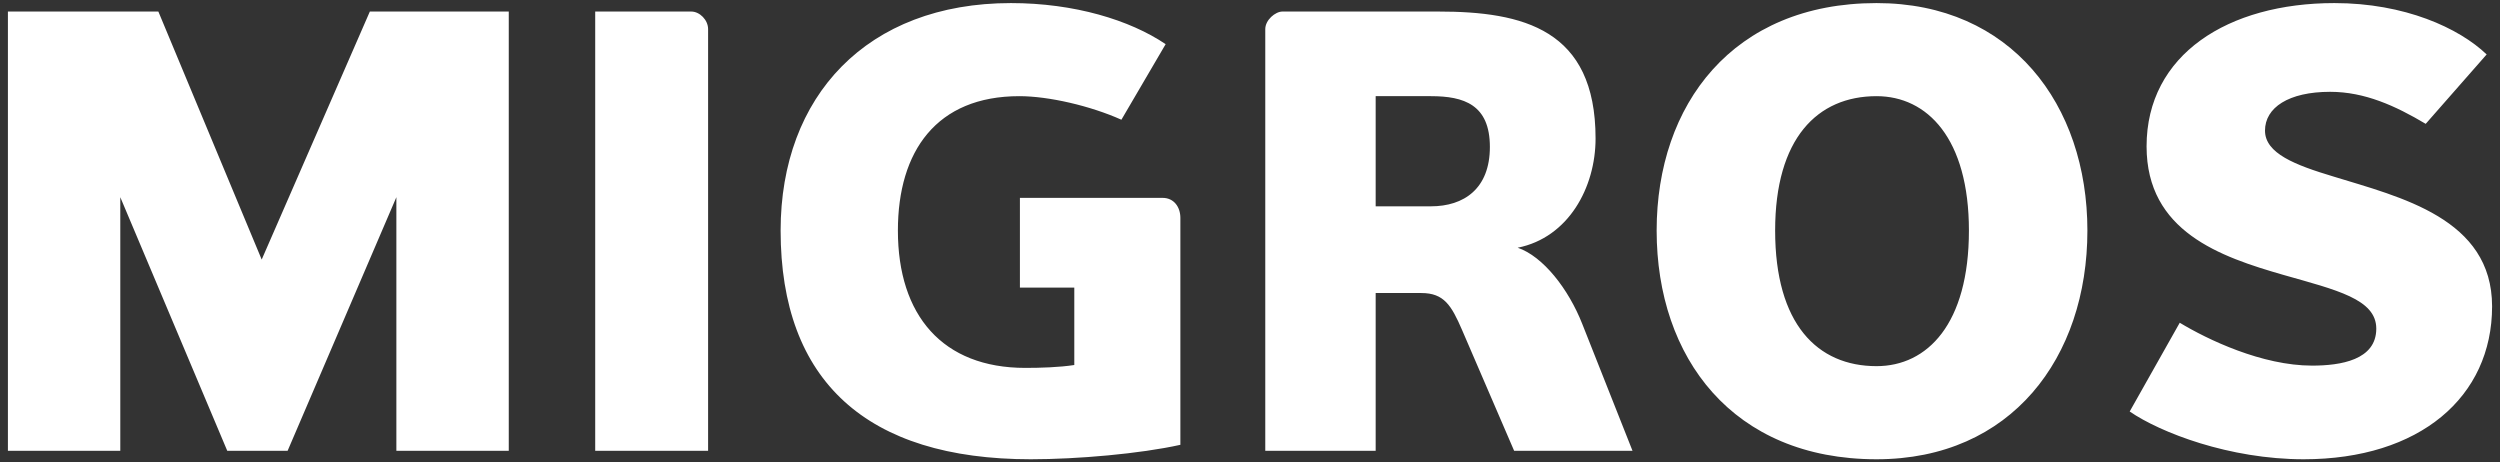<svg xmlns="http://www.w3.org/2000/svg" width="146" height="27" viewBox="0 0 146 27" fill="none"><rect x="0" y="0" width="146" height="27" fill="#333333" stroke="none"/><g clip-path="url(#clip0_2_69)"><path d="M23.148 26.325V11.516L16.797 26.325H13.271L7.025 11.516V26.325H0.462V0.674H9.248L15.283 15.158L21.599 0.674H29.712V26.325H23.148ZM34.76 26.325V0.674H40.37C40.865 0.674 41.353 1.168 41.353 1.7V26.325H34.76ZM59.563 11.556H67.9C68.558 11.556 68.934 12.093 68.934 12.724V25.977C66.586 26.499 62.922 26.821 60.195 26.821C50.63 26.821 45.588 22.264 45.588 13.464C45.588 5.616 50.63 0.18 59.038 0.18C62.739 0.18 65.985 1.168 68.074 2.579L65.49 6.992C63.685 6.183 61.248 5.616 59.528 5.616C54.695 5.616 52.437 8.824 52.437 13.464C52.437 18.425 55.052 21.485 59.878 21.485C60.764 21.485 61.861 21.452 62.739 21.317V16.794H59.563V11.556ZM88.425 26.325L85.382 19.265C84.76 17.828 84.326 17.113 83.006 17.113H80.339V26.325H73.892V1.7C73.892 1.168 74.477 0.674 74.895 0.674H83.998C88.942 0.674 93.181 1.7 93.181 8.088C93.181 10.946 91.598 13.874 88.632 14.467C90.11 14.969 91.598 16.867 92.406 18.922L95.338 26.325H88.425ZM83.565 5.616H80.339V12.049H83.565C85.493 12.049 87.009 11.02 87.009 8.583C87.009 6.109 85.493 5.616 83.565 5.616ZM109.59 26.821C101.191 26.821 96.748 20.887 96.748 13.464C96.748 6.109 101.191 0.18 109.59 0.18C117.456 0.18 121.904 6.109 121.904 13.464C121.904 20.889 117.456 26.821 109.59 26.821ZM109.59 5.616C106.13 5.616 103.668 8.088 103.668 13.464C103.668 18.92 106.129 21.383 109.59 21.383C112.556 21.383 114.985 18.92 114.985 13.464C114.985 8.088 112.556 5.616 109.59 5.616ZM134.533 26.821C130.198 26.821 126.17 25.265 124.374 24.032L127.297 18.848C128.928 19.833 132.1 21.352 135.027 21.352C136.684 21.352 138.775 21.03 138.775 19.192C138.775 17.465 136.438 16.934 133.371 16.06C129.669 14.997 125.36 13.524 125.36 8.546C125.36 3.179 130.127 0.18 136.331 0.18C140.427 0.18 143.601 1.63 145.221 3.179L141.661 7.233C139.898 6.183 138.1 5.362 136.081 5.362C133.65 5.362 132.276 6.286 132.276 7.628C132.276 8.959 134.04 9.638 136.26 10.305C140.183 11.514 145.538 12.752 145.538 17.892C145.538 23.185 141.309 26.821 134.533 26.821Z" fill="white"></path></g><defs><clipPath id="clip0_2_69"><rect width="146" height="27" fill="white"></rect></clipPath></defs></svg>